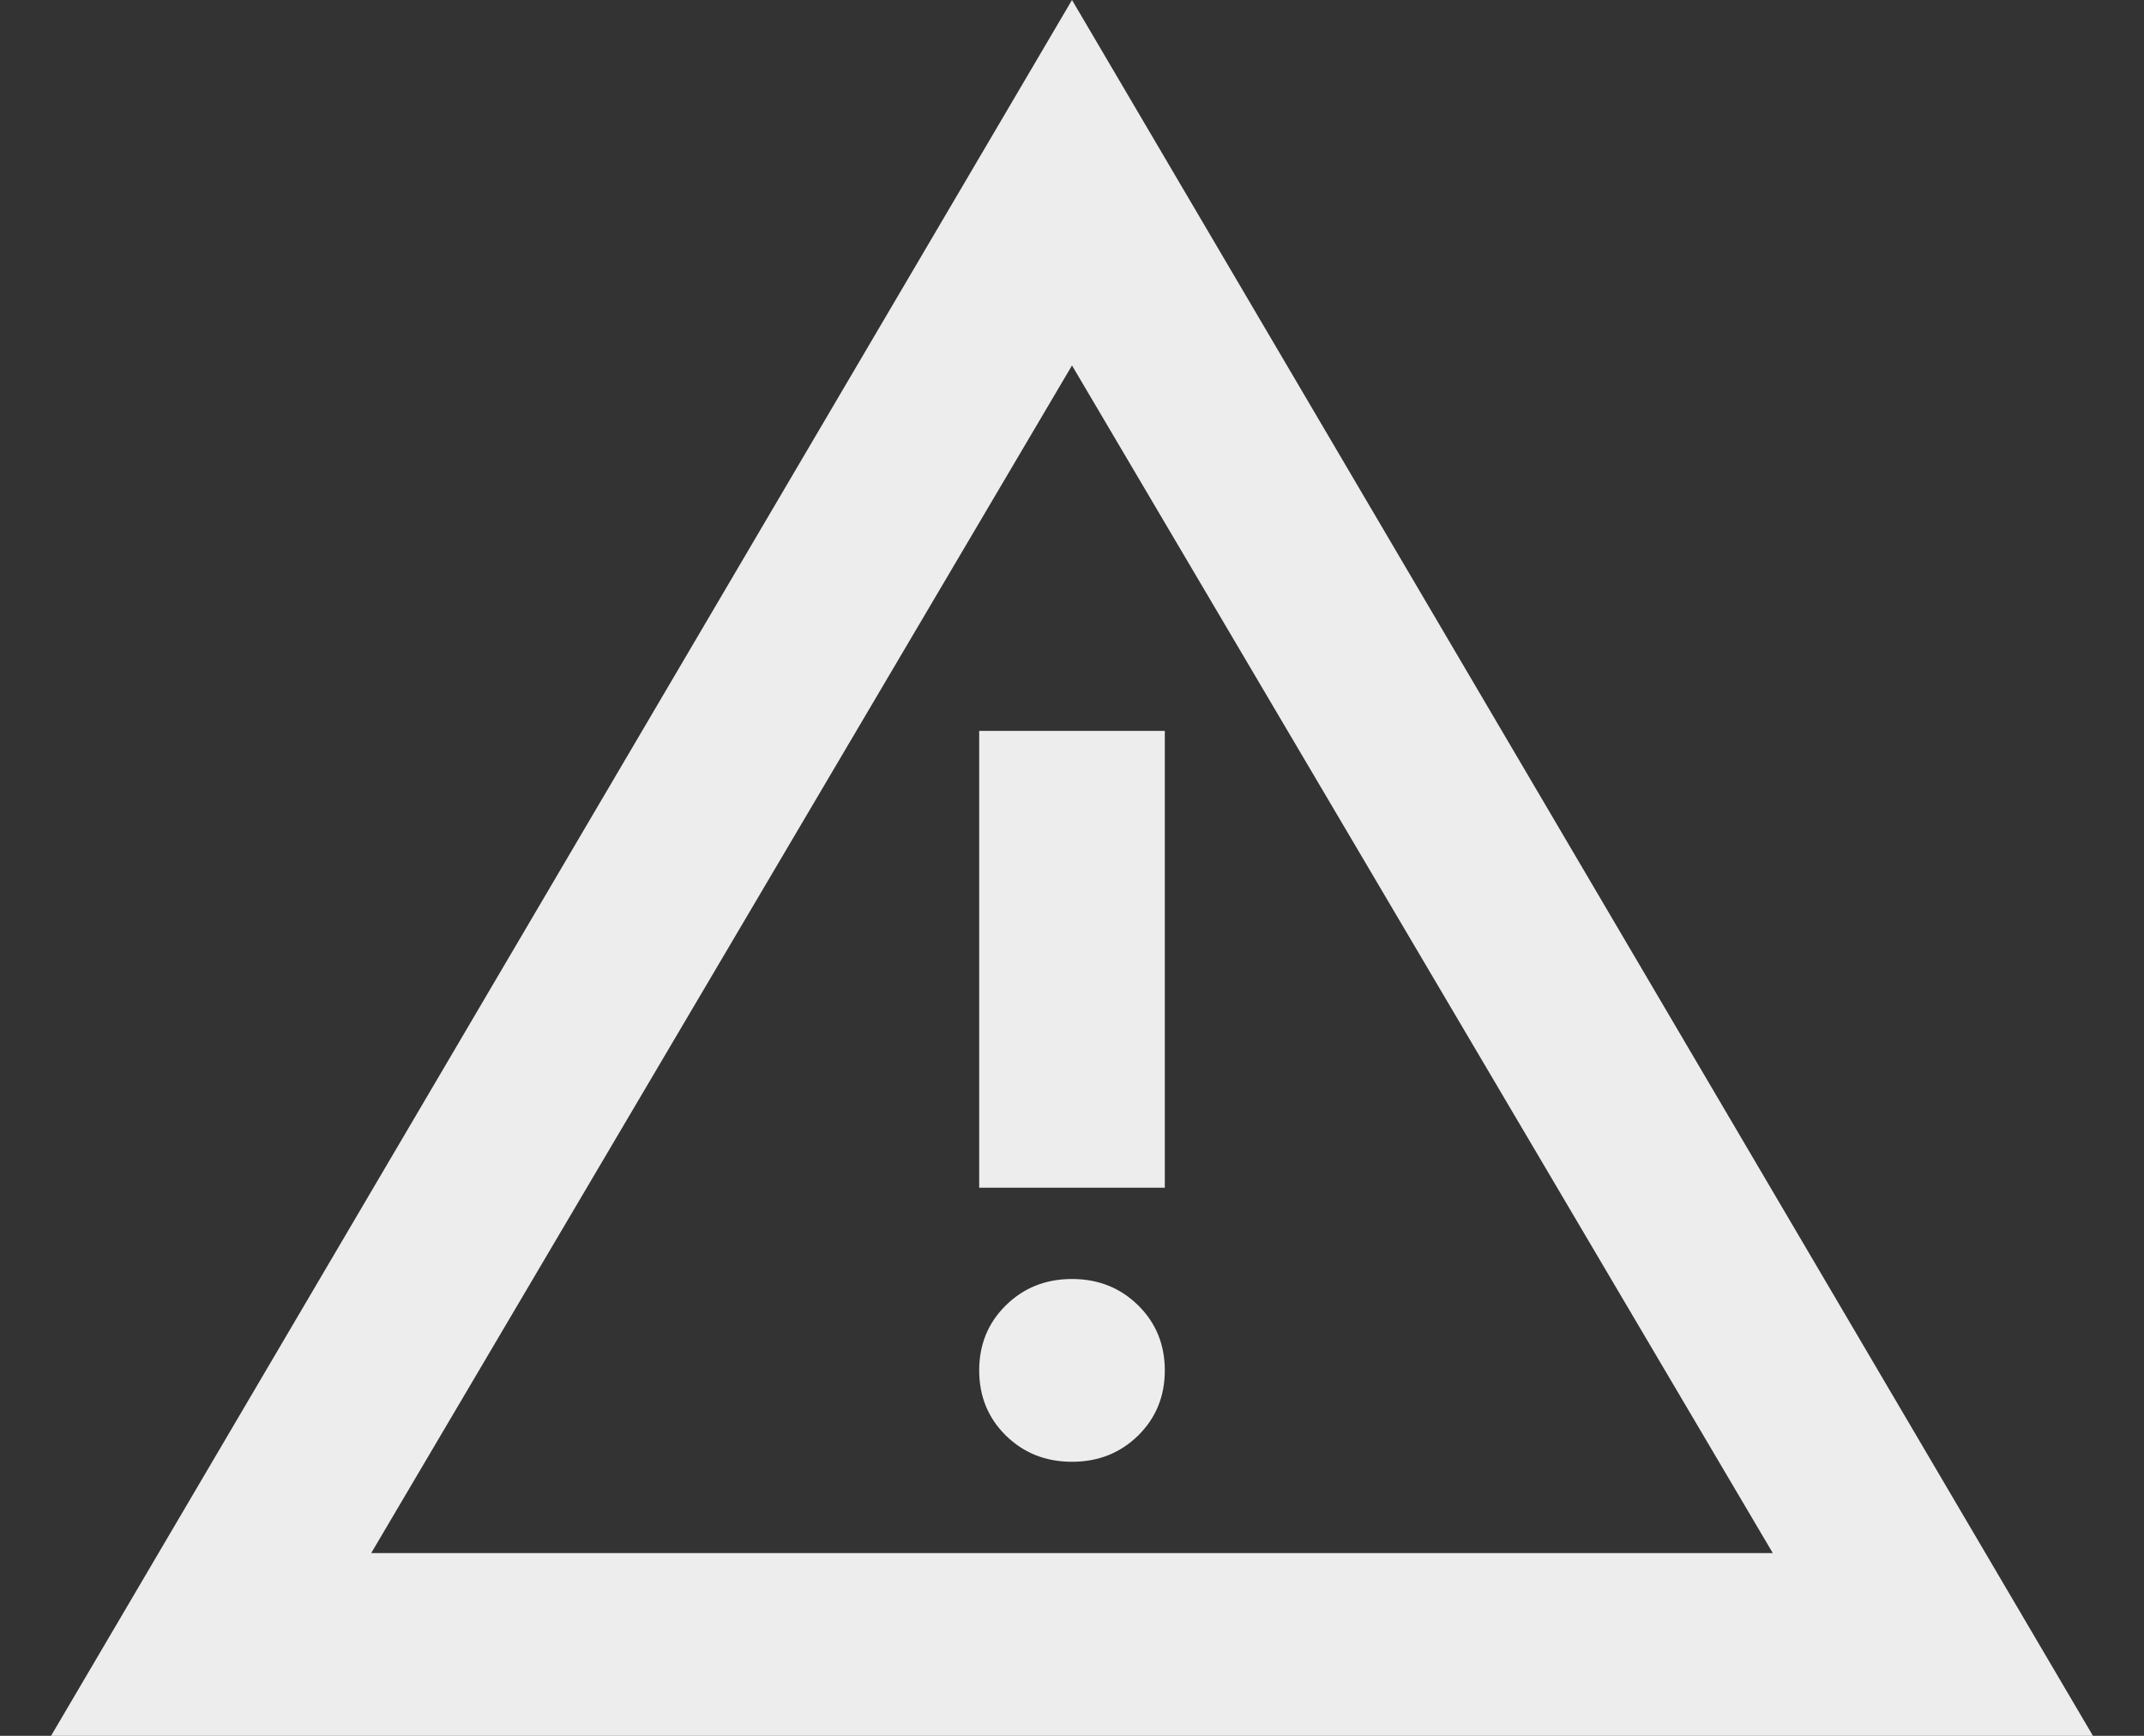 <svg width="21" height="17" viewBox="0 0 21 17" fill="none" xmlns="http://www.w3.org/2000/svg">
<rect x="0" y="0" width="21" height="17" fill="#333333" stroke="none"/>
<path d="M0.5 17L10.5 0L20.5 17H0.5ZM3.636 15.21H17.364L10.5 3.579L3.636 15.21ZM10.5 14.316C10.758 14.316 10.973 14.23 11.148 14.059C11.322 13.887 11.409 13.675 11.409 13.421C11.409 13.168 11.322 12.955 11.148 12.784C10.973 12.612 10.758 12.526 10.5 12.526C10.242 12.526 10.027 12.612 9.852 12.784C9.678 12.955 9.591 13.168 9.591 13.421C9.591 13.675 9.678 13.887 9.852 14.059C10.027 14.23 10.242 14.316 10.5 14.316ZM9.591 11.632H11.409V7.158H9.591V11.632Z" fill="#EDEDED"/>
</svg>
